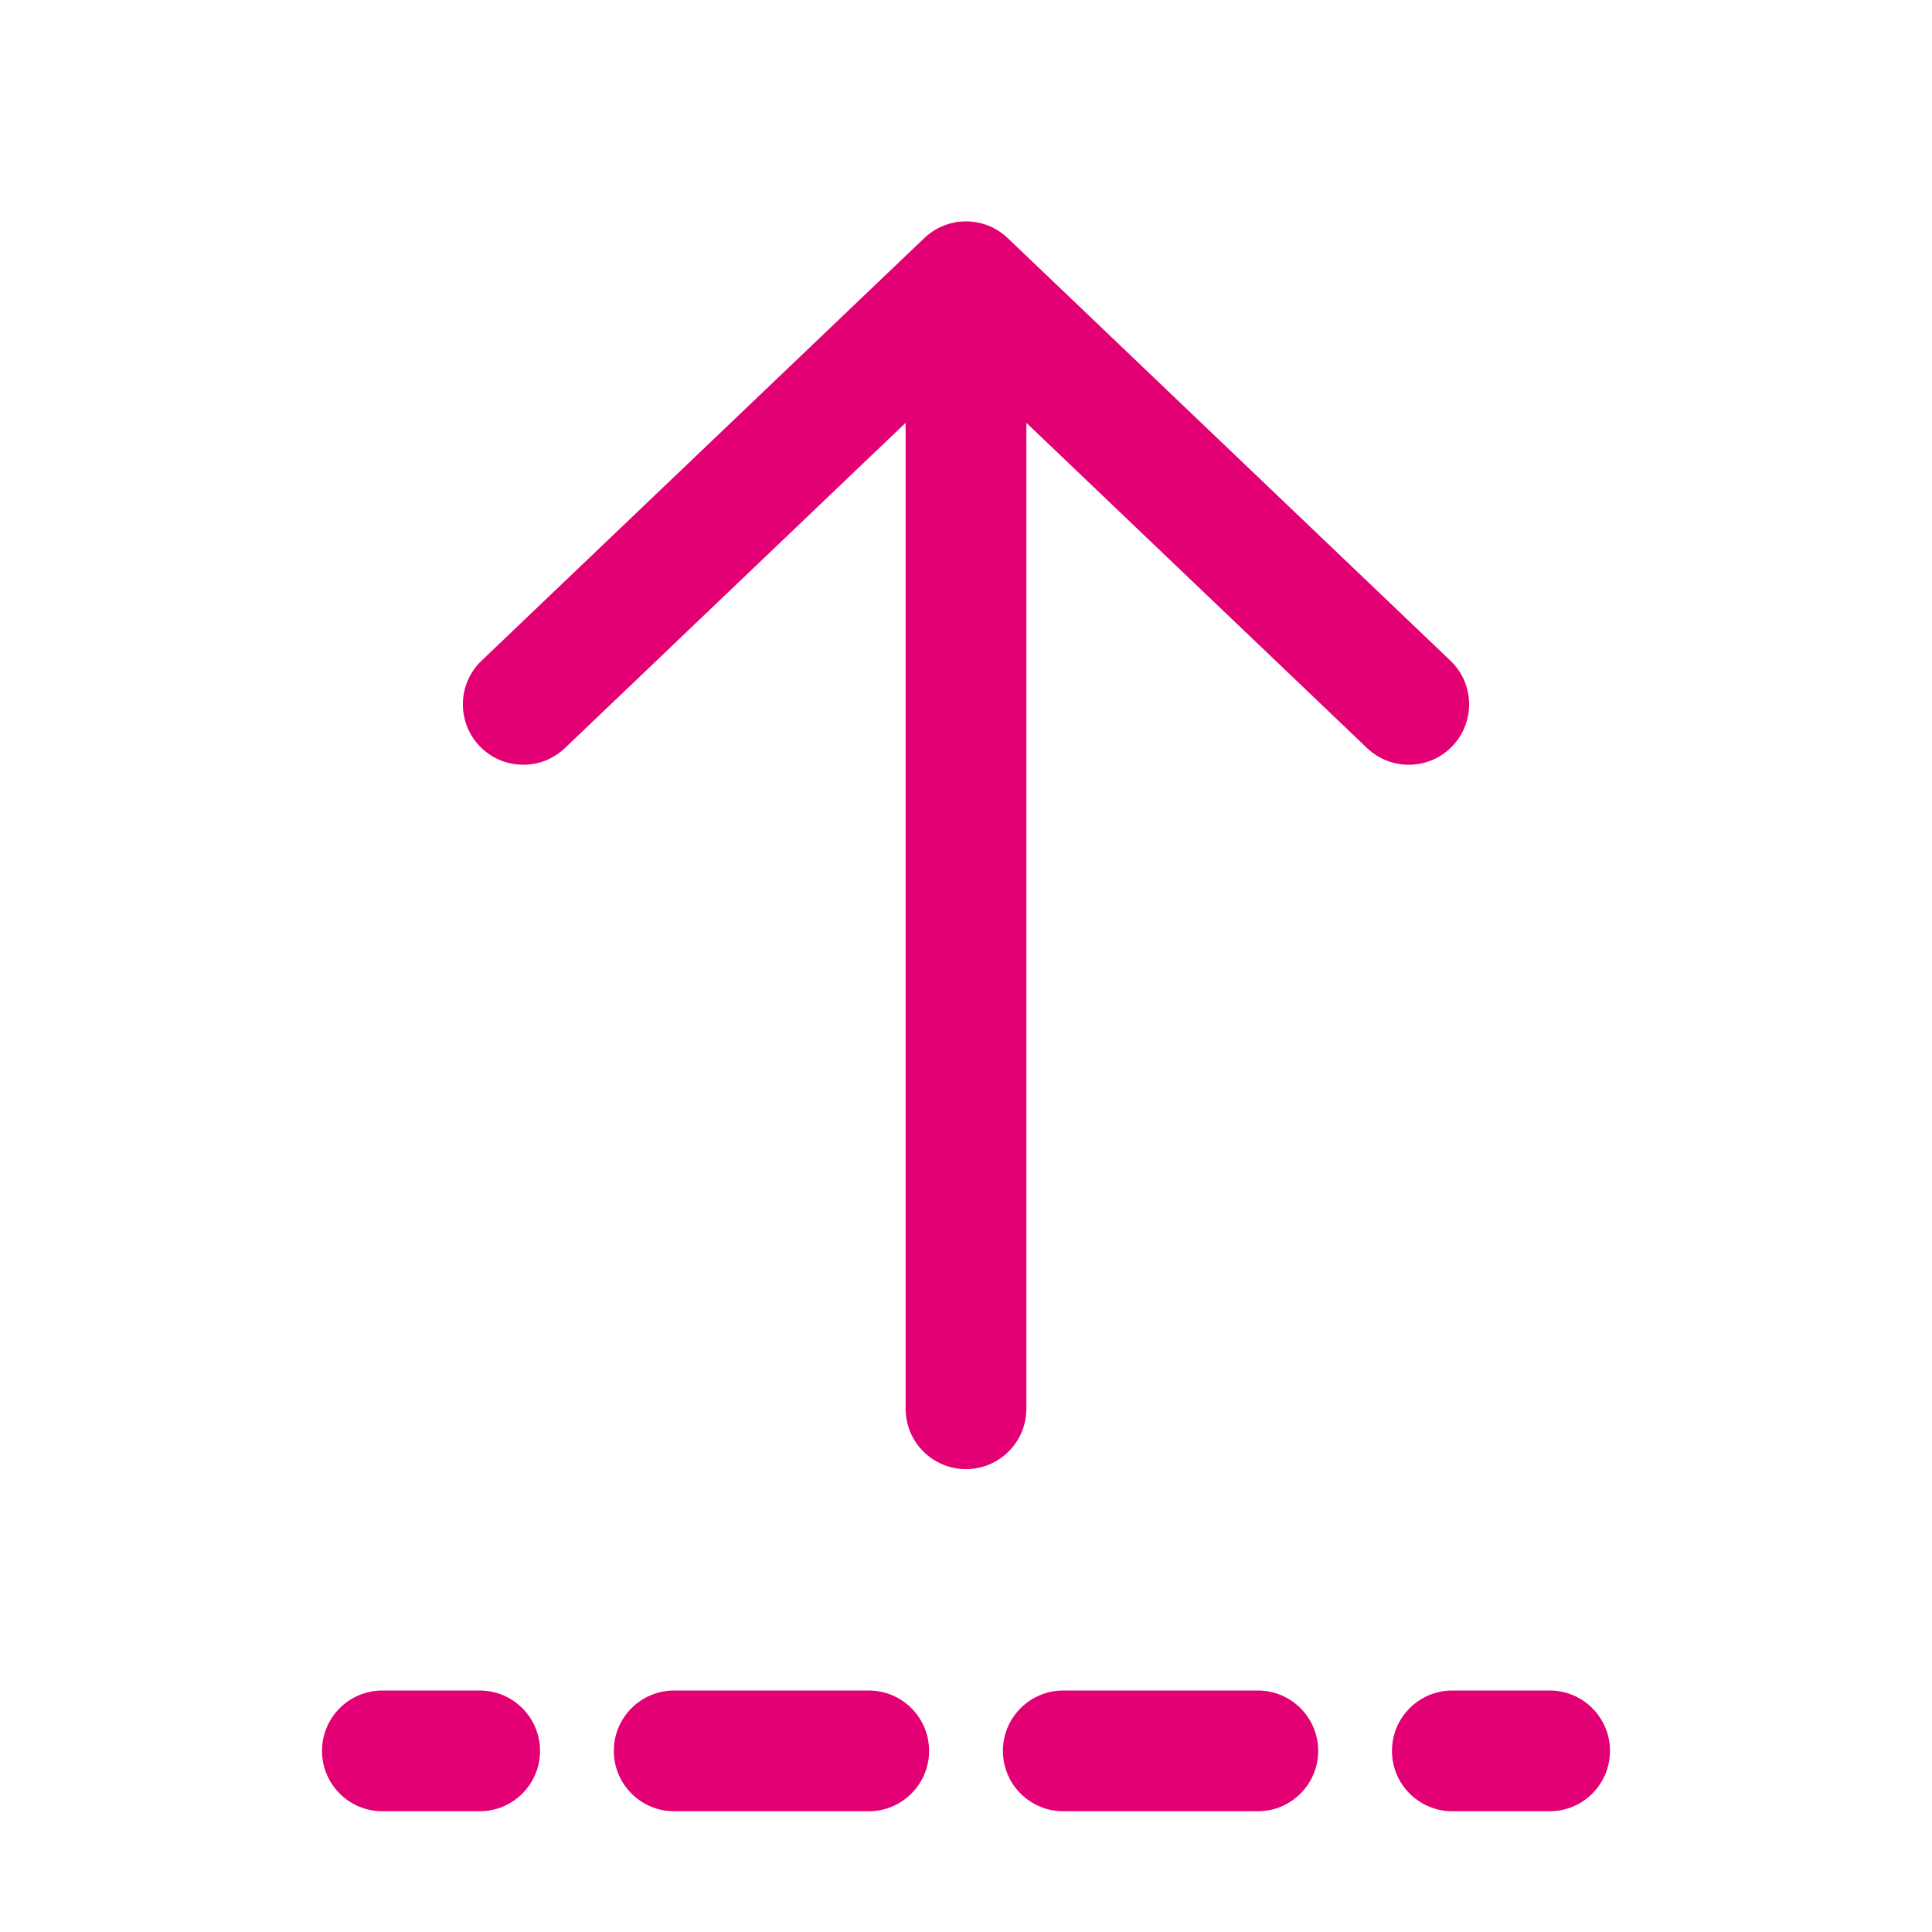 <svg width="48" height="48" viewBox="0 0 48 48" fill="none" xmlns="http://www.w3.org/2000/svg">
<path fill-rule="evenodd" clip-rule="evenodd" d="M36.085 18.536C35.513 19.135 34.563 19.157 33.964 18.585L25.5 10.505L25.5 35C25.5 35.828 24.828 36.5 24 36.5C23.172 36.5 22.5 35.828 22.5 35L22.5 10.505L14.036 18.585C13.437 19.157 12.487 19.135 11.915 18.536C11.343 17.936 11.365 16.987 11.964 16.415L22.964 5.915C23.544 5.362 24.456 5.362 25.036 5.915L36.036 16.415C36.635 16.987 36.657 17.936 36.085 18.536Z" fill="#E20074"/>
<path fill-rule="evenodd" clip-rule="evenodd" d="M8 43.5C8 42.672 8.672 42 9.5 42H11.917C12.745 42 13.417 42.672 13.417 43.5C13.417 44.328 12.745 45 11.917 45H9.5C8.672 45 8 44.328 8 43.5ZM15.25 43.5C15.25 42.672 15.922 42 16.75 42H21.583C22.412 42 23.083 42.672 23.083 43.5C23.083 44.328 22.412 45 21.583 45H16.75C15.922 45 15.25 44.328 15.25 43.5ZM24.917 43.5C24.917 42.672 25.588 42 26.417 42H31.25C32.078 42 32.75 42.672 32.75 43.5C32.75 44.328 32.078 45 31.25 45H26.417C25.588 45 24.917 44.328 24.917 43.5ZM34.583 43.5C34.583 42.672 35.255 42 36.083 42H38.5C39.328 42 40 42.672 40 43.5C40 44.328 39.328 45 38.5 45H36.083C35.255 45 34.583 44.328 34.583 43.5Z" fill="#E20074"/>
</svg>
